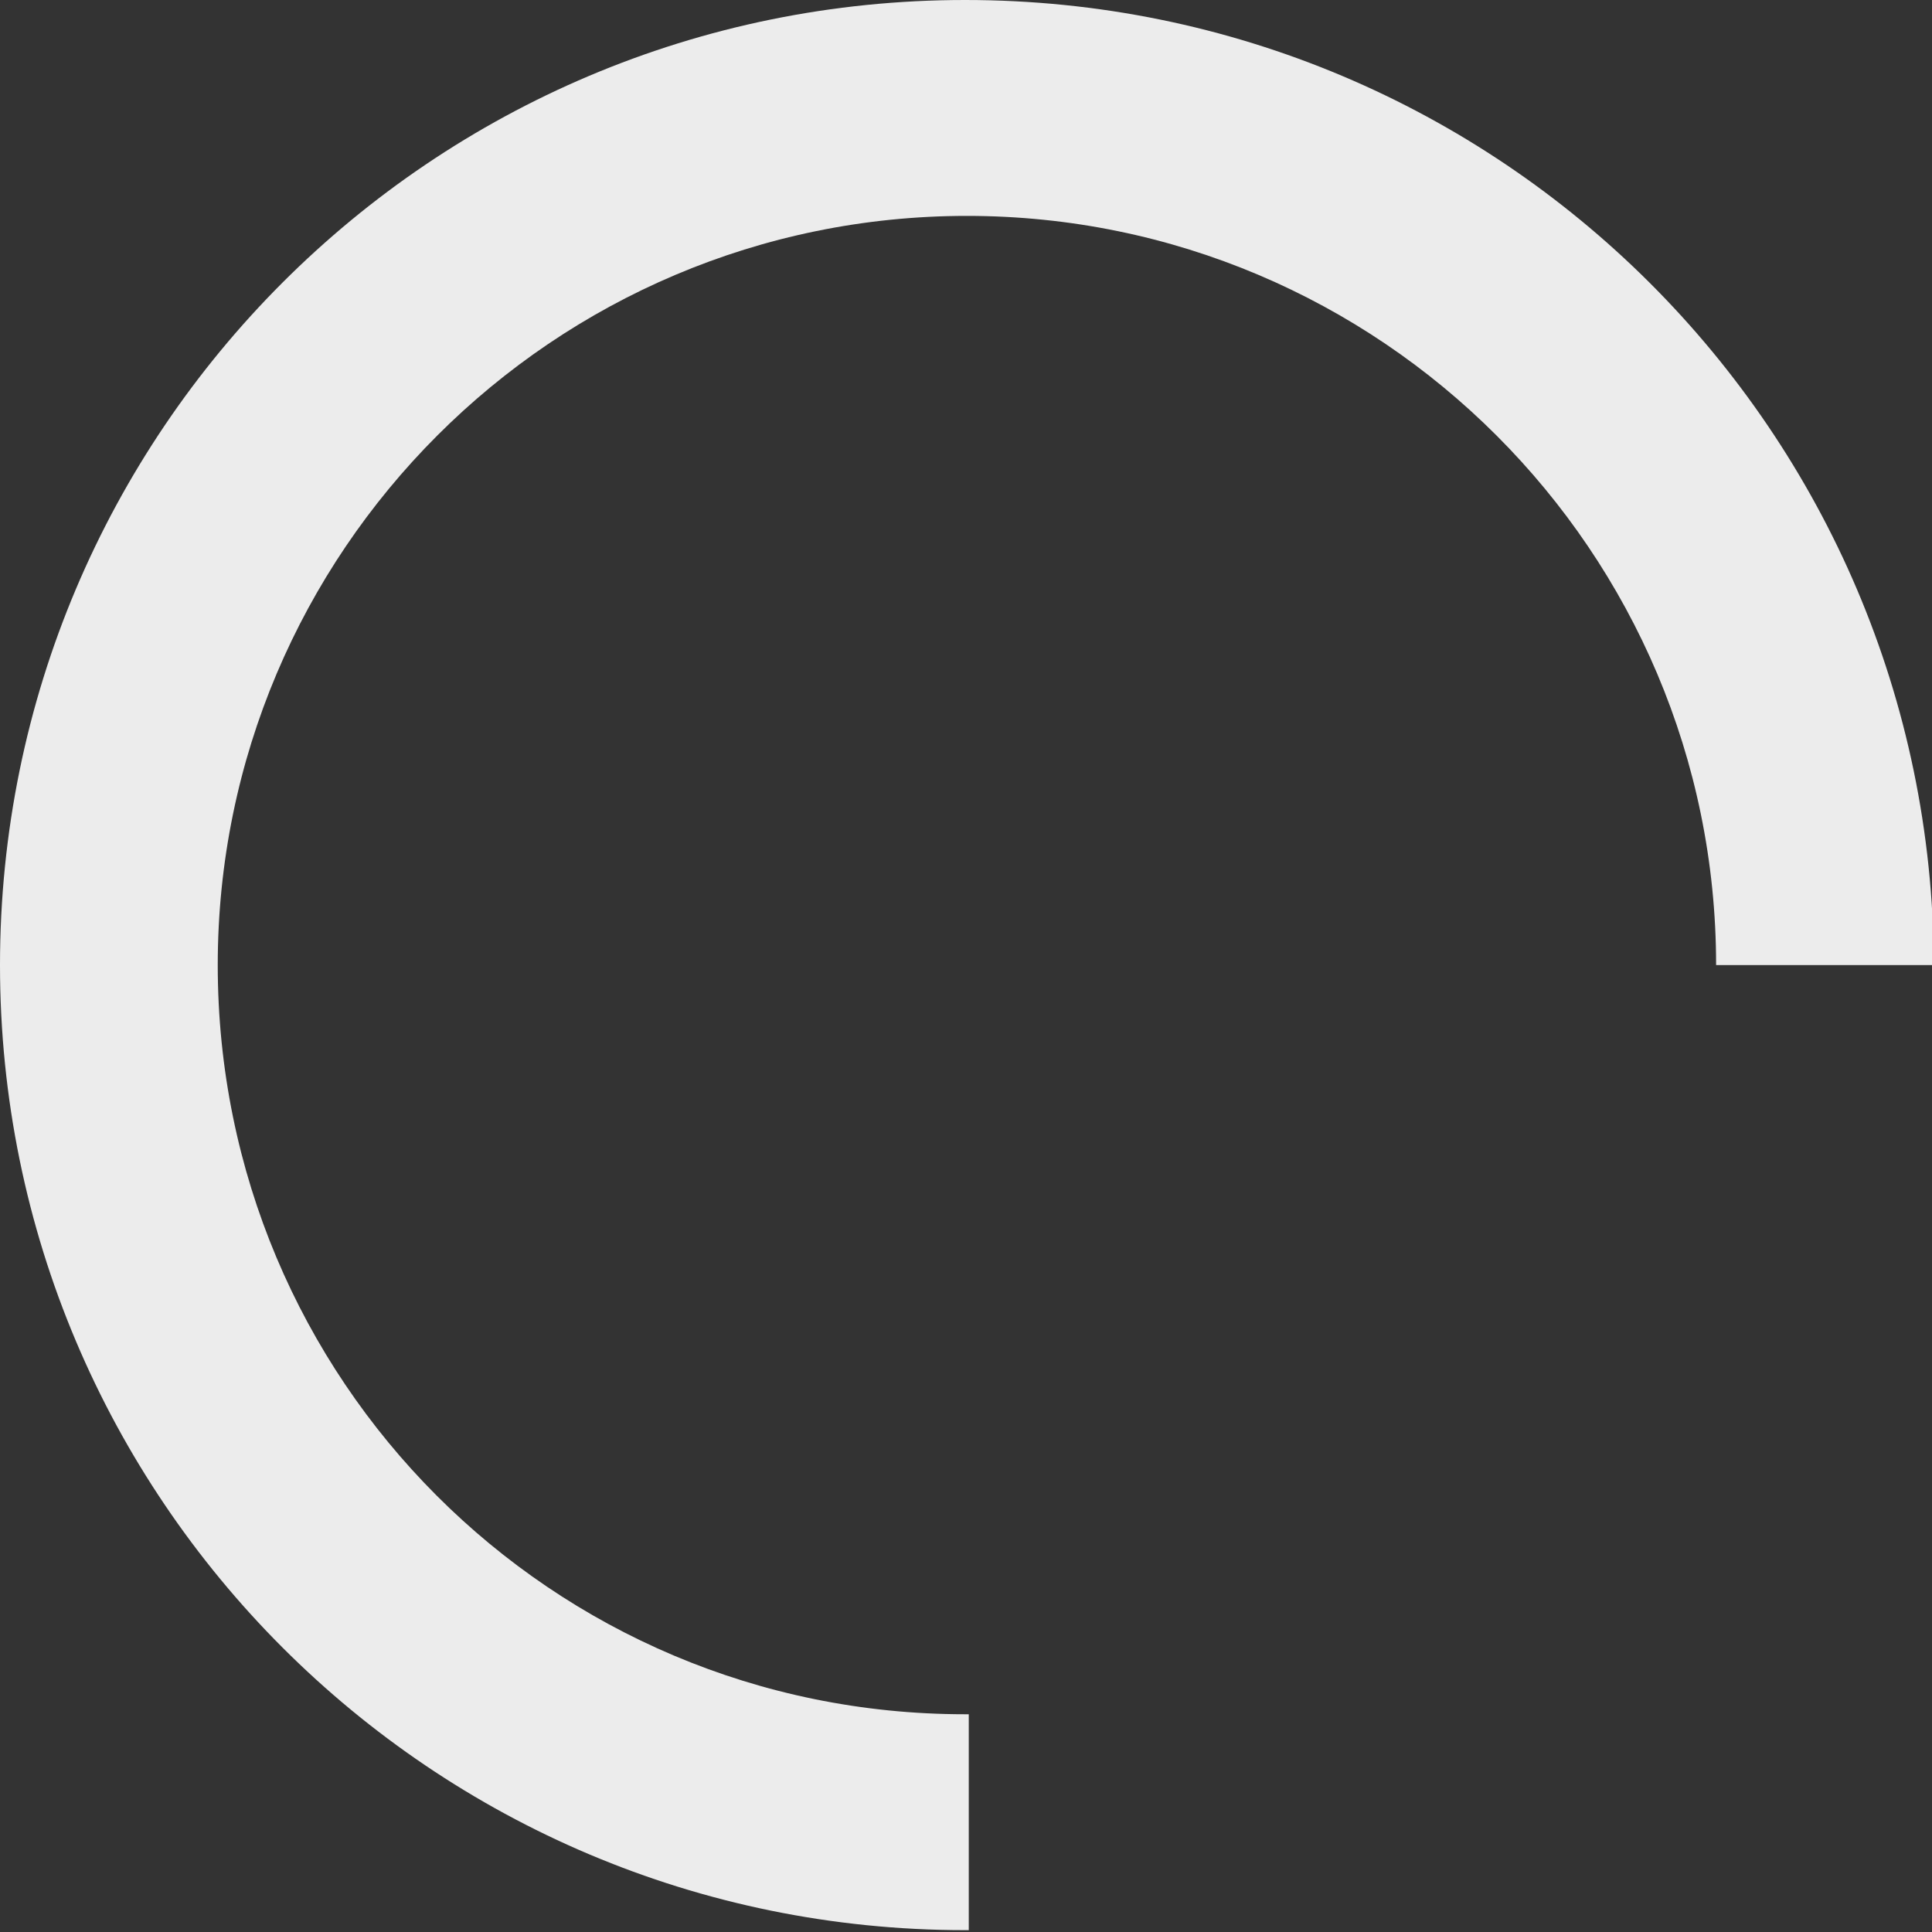 <?xml version="1.0" encoding="UTF-8"?> <!-- Generator: Adobe Illustrator 28.0.0, SVG Export Plug-In . SVG Version: 6.00 Build 0) --> <svg xmlns="http://www.w3.org/2000/svg" xmlns:xlink="http://www.w3.org/1999/xlink" id="Layer_1" x="0px" y="0px" viewBox="0 0 104.7 104.7" xml:space="preserve"><rect x="0" y="0" width="104.7" height="104.7" fill="#333333" stroke="none"/> <g> <path fill="#ECECEC" d="M11.8,52.3c0-22.4,18.2-40.6,40.6-40.6c22.4,0,40.6,18.2,40.6,40.6c0,0,0,0,0,0h11.8c0,0,0,0,0,0 C104.7,23.4,81.3,0,52.3,0C23.4,0,0,23.4,0,52.3s23.4,52.3,52.3,52.3c0.1,0,0.1,0,0.2,0V92.9c-0.1,0-0.1,0-0.2,0 C29.9,92.9,11.8,74.8,11.8,52.3z"></path> </g> </svg> 